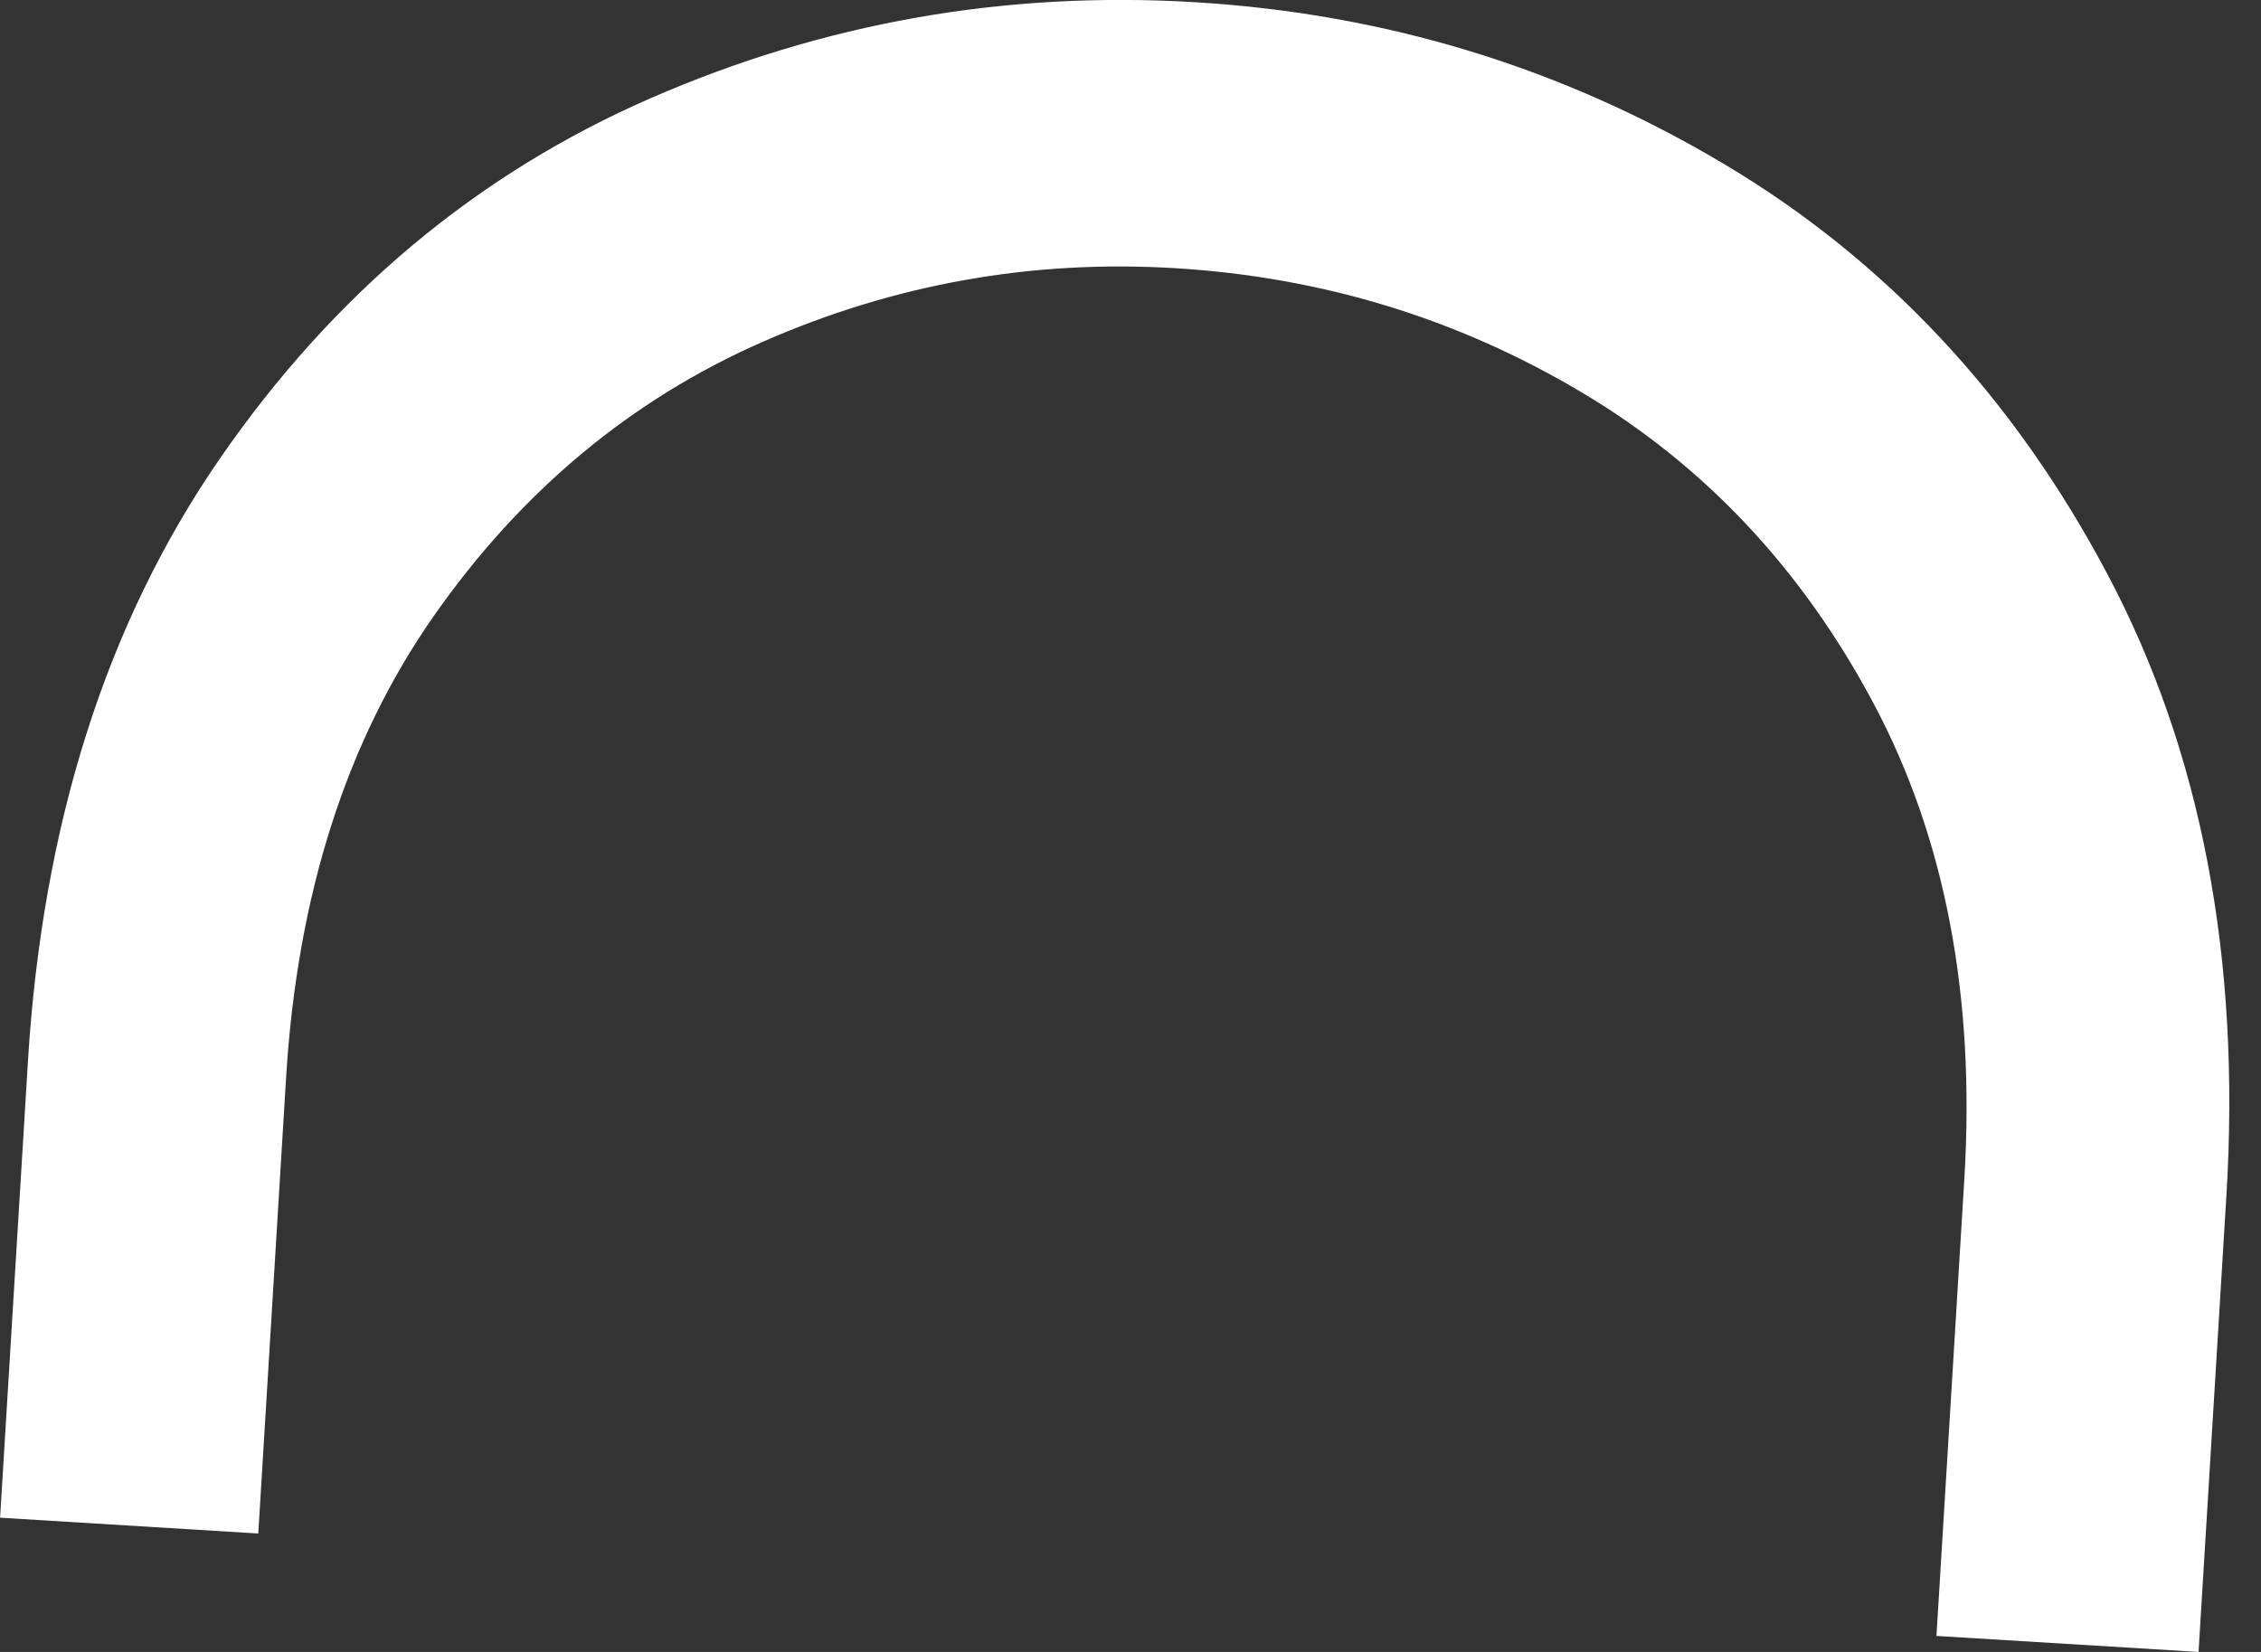 <svg width="26" height="19" viewBox="0 0 26 19" fill="none" xmlns="http://www.w3.org/2000/svg">
<rect x="0" y="0" width="26" height="19" fill="#333333" stroke="none"/>
<path d="M22.588 13.57C22.717 11.466 22.369 9.639 21.545 8.091C20.722 6.544 19.598 5.348 18.175 4.505C16.752 3.66 15.2 3.188 13.521 3.085C11.872 2.984 10.289 3.265 8.774 3.93C7.258 4.595 5.997 5.645 4.991 7.081C3.986 8.517 3.419 10.287 3.29 12.392L2.97 17.638L0.001 17.456L0.321 12.211C0.488 9.478 1.224 7.165 2.528 5.275C3.833 3.384 5.482 2.003 7.476 1.132C9.471 0.261 11.564 -0.108 13.753 0.026C15.942 0.16 17.966 0.779 19.825 1.886C21.683 2.993 23.153 4.564 24.232 6.6C25.313 8.636 25.769 11.022 25.602 13.755L25.282 19L22.268 18.816L22.588 13.57Z" fill="white"/>
</svg>
